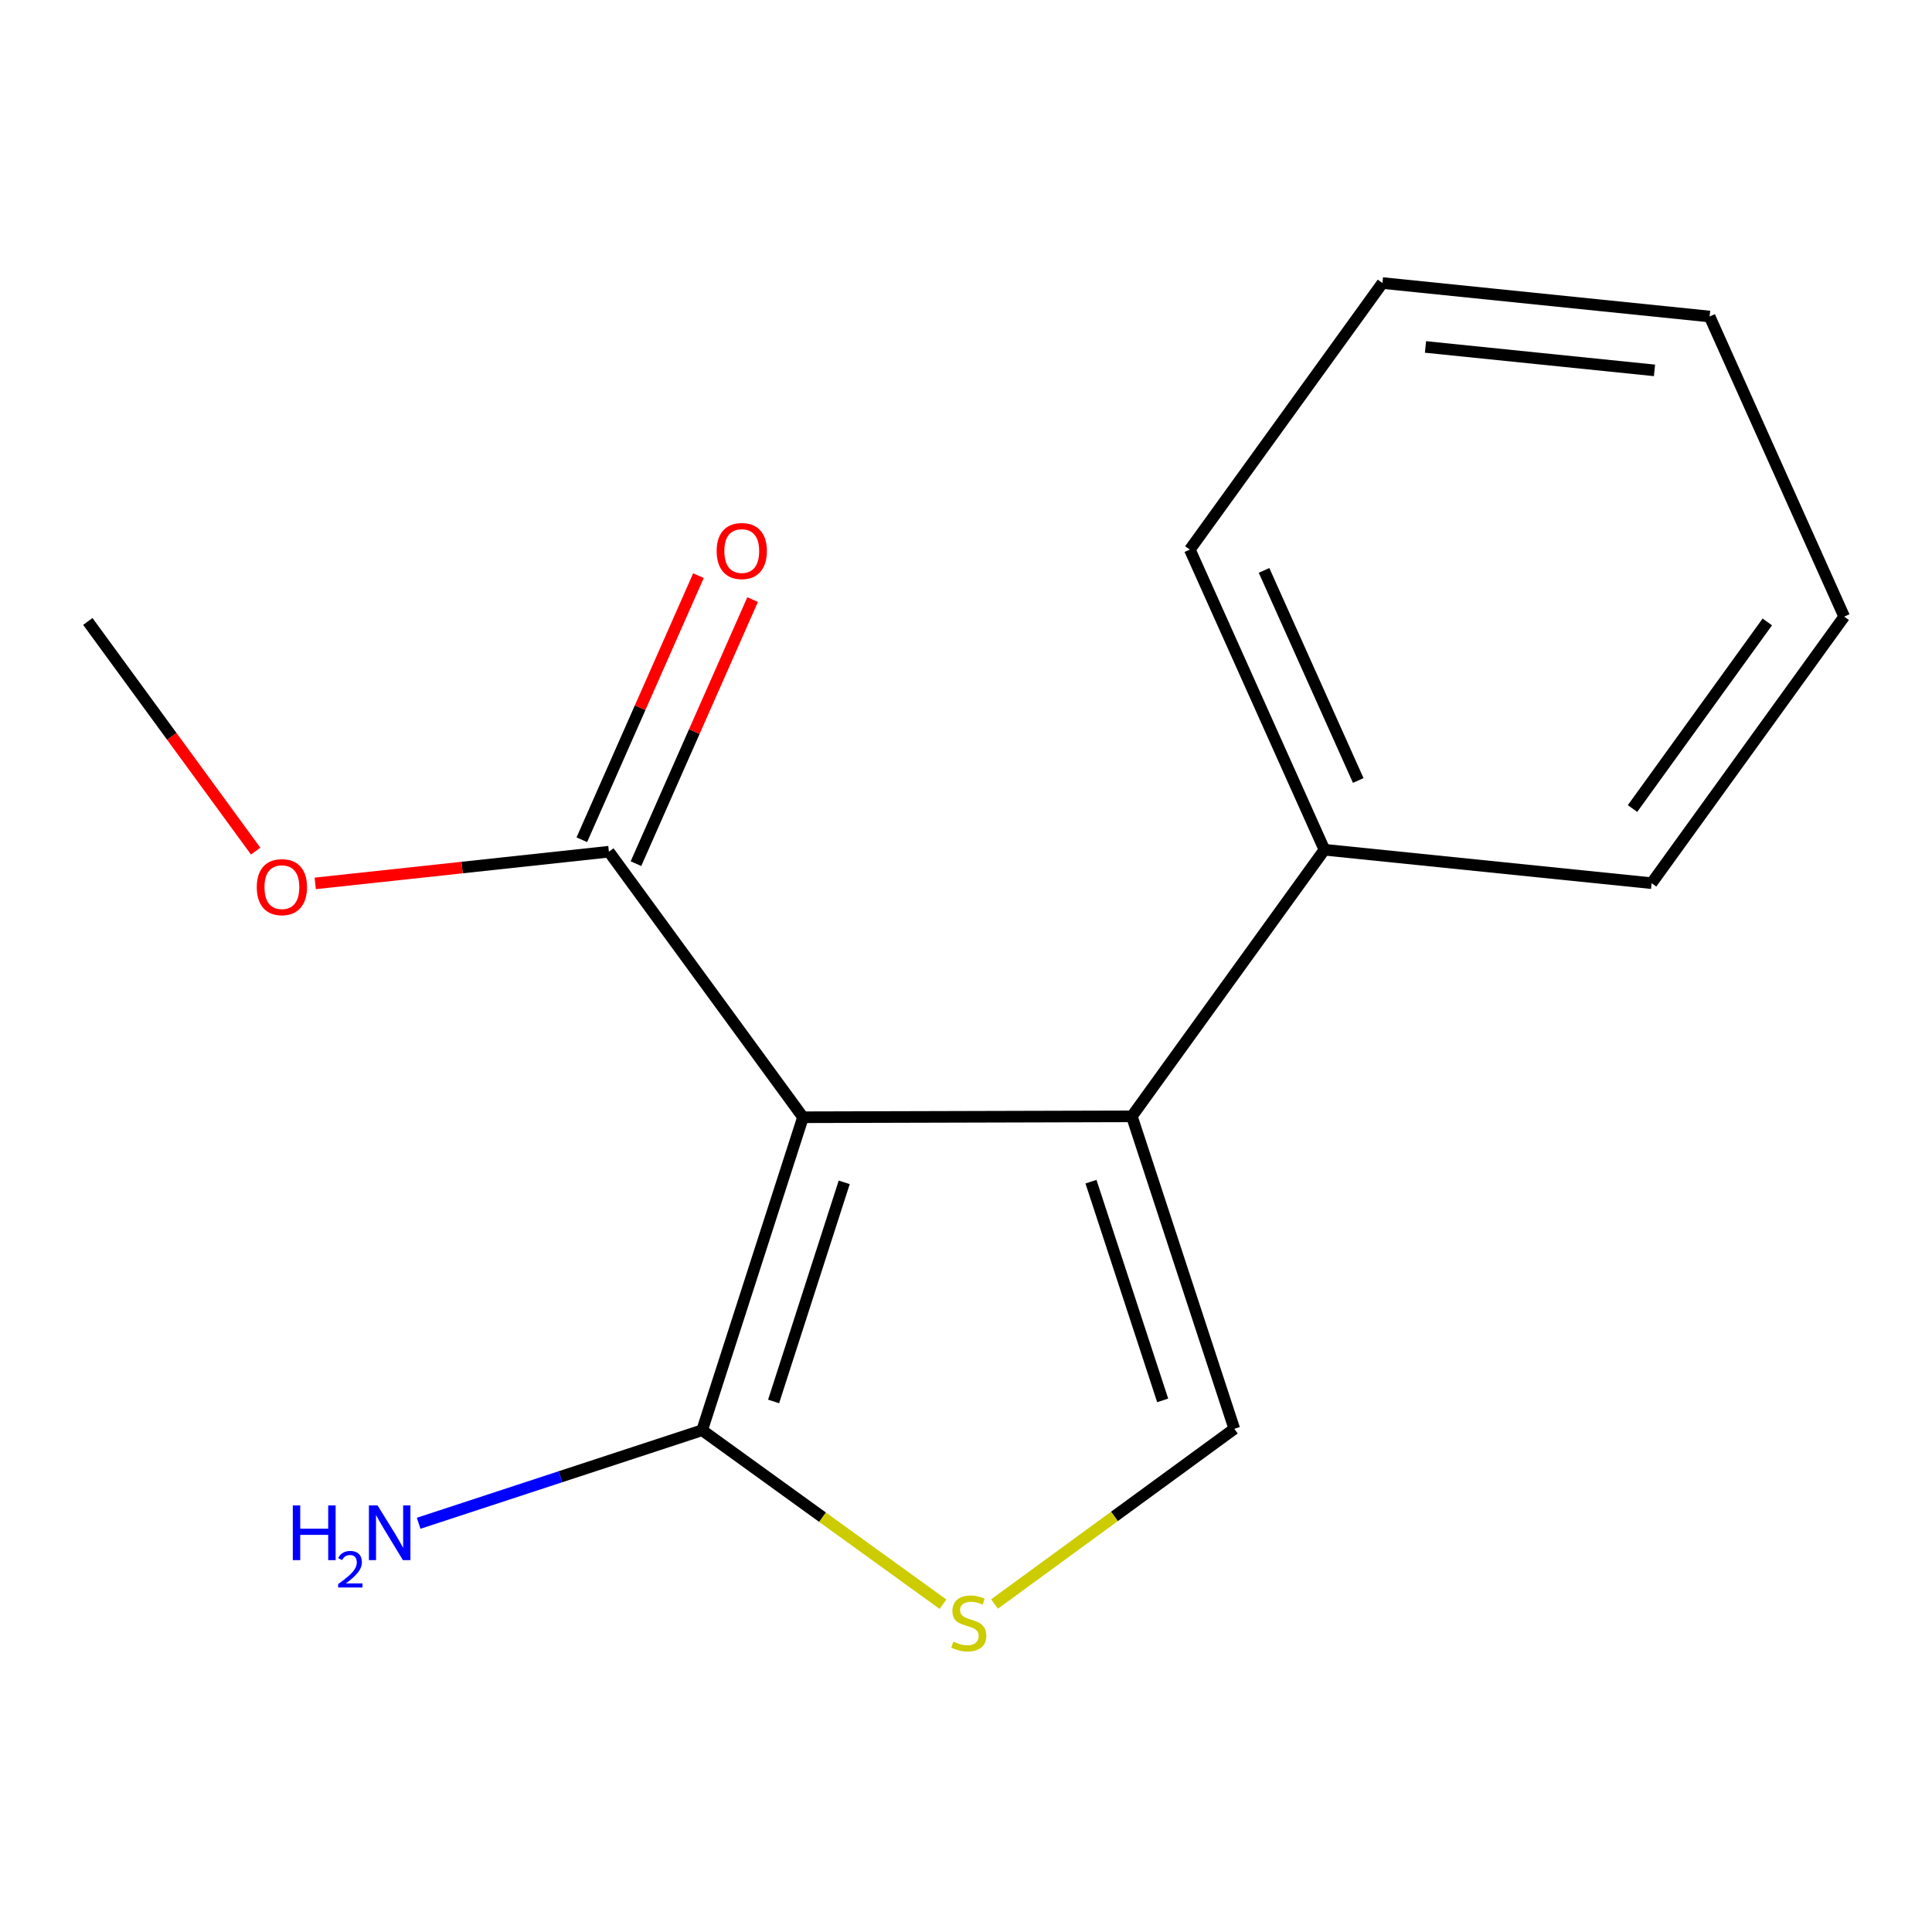 <?xml version='1.0' encoding='iso-8859-1'?>
<svg version='1.1' baseProfile='full'
              xmlns='http://www.w3.org/2000/svg'
                      xmlns:rdkit='http://www.rdkit.org/xml'
                      xmlns:xlink='http://www.w3.org/1999/xlink'
                  xml:space='preserve'
width='1000px' height='1000px' viewBox='0 0 1000 1000'>
<!-- END OF HEADER -->
<rect style='opacity:1.0;fill:#FFFFFF;stroke:none' width='1000' height='1000' x='0' y='0'> </rect>
<path class='bond-0' d='M 415.635,578.283 L 585.846,577.823' style='fill:none;fill-rule:evenodd;stroke:#000000;stroke-width:6px;stroke-linecap:butt;stroke-linejoin:miter;stroke-opacity:1' />
<path class='bond-1' d='M 415.635,578.283 L 363.425,740.29' style='fill:none;fill-rule:evenodd;stroke:#000000;stroke-width:6px;stroke-linecap:butt;stroke-linejoin:miter;stroke-opacity:1' />
<path class='bond-1' d='M 436.967,611.982 L 400.421,725.387' style='fill:none;fill-rule:evenodd;stroke:#000000;stroke-width:6px;stroke-linecap:butt;stroke-linejoin:miter;stroke-opacity:1' />
<path class='bond-4' d='M 415.635,578.283 L 315.165,440.84' style='fill:none;fill-rule:evenodd;stroke:#000000;stroke-width:6px;stroke-linecap:butt;stroke-linejoin:miter;stroke-opacity:1' />
<path class='bond-2' d='M 585.846,577.823 L 638.873,739.558' style='fill:none;fill-rule:evenodd;stroke:#000000;stroke-width:6px;stroke-linecap:butt;stroke-linejoin:miter;stroke-opacity:1' />
<path class='bond-2' d='M 564.684,611.629 L 601.803,724.844' style='fill:none;fill-rule:evenodd;stroke:#000000;stroke-width:6px;stroke-linecap:butt;stroke-linejoin:miter;stroke-opacity:1' />
<path class='bond-5' d='M 585.846,577.823 L 685.516,439.819' style='fill:none;fill-rule:evenodd;stroke:#000000;stroke-width:6px;stroke-linecap:butt;stroke-linejoin:miter;stroke-opacity:1' />
<path class='bond-3' d='M 363.425,740.29 L 425.76,785.316' style='fill:none;fill-rule:evenodd;stroke:#000000;stroke-width:6px;stroke-linecap:butt;stroke-linejoin:miter;stroke-opacity:1' />
<path class='bond-3' d='M 425.76,785.316 L 488.094,830.343' style='fill:none;fill-rule:evenodd;stroke:#CCCC00;stroke-width:6px;stroke-linecap:butt;stroke-linejoin:miter;stroke-opacity:1' />
<path class='bond-7' d='M 363.425,740.29 L 290.056,764.368' style='fill:none;fill-rule:evenodd;stroke:#000000;stroke-width:6px;stroke-linecap:butt;stroke-linejoin:miter;stroke-opacity:1' />
<path class='bond-7' d='M 290.056,764.368 L 216.686,788.446' style='fill:none;fill-rule:evenodd;stroke:#0000FF;stroke-width:6px;stroke-linecap:butt;stroke-linejoin:miter;stroke-opacity:1' />
<path class='bond-15' d='M 638.873,739.558 L 576.819,784.895' style='fill:none;fill-rule:evenodd;stroke:#000000;stroke-width:6px;stroke-linecap:butt;stroke-linejoin:miter;stroke-opacity:1' />
<path class='bond-15' d='M 576.819,784.895 L 514.765,830.233' style='fill:none;fill-rule:evenodd;stroke:#CCCC00;stroke-width:6px;stroke-linecap:butt;stroke-linejoin:miter;stroke-opacity:1' />
<path class='bond-6' d='M 329.18,447.03 L 359.367,378.683' style='fill:none;fill-rule:evenodd;stroke:#000000;stroke-width:6px;stroke-linecap:butt;stroke-linejoin:miter;stroke-opacity:1' />
<path class='bond-6' d='M 359.367,378.683 L 389.554,310.337' style='fill:none;fill-rule:evenodd;stroke:#FF0000;stroke-width:6px;stroke-linecap:butt;stroke-linejoin:miter;stroke-opacity:1' />
<path class='bond-6' d='M 301.151,434.65 L 331.338,366.304' style='fill:none;fill-rule:evenodd;stroke:#000000;stroke-width:6px;stroke-linecap:butt;stroke-linejoin:miter;stroke-opacity:1' />
<path class='bond-6' d='M 331.338,366.304 L 361.525,297.957' style='fill:none;fill-rule:evenodd;stroke:#FF0000;stroke-width:6px;stroke-linecap:butt;stroke-linejoin:miter;stroke-opacity:1' />
<path class='bond-8' d='M 315.165,440.84 L 239.164,449.042' style='fill:none;fill-rule:evenodd;stroke:#000000;stroke-width:6px;stroke-linecap:butt;stroke-linejoin:miter;stroke-opacity:1' />
<path class='bond-8' d='M 239.164,449.042 L 163.163,457.243' style='fill:none;fill-rule:evenodd;stroke:#FF0000;stroke-width:6px;stroke-linecap:butt;stroke-linejoin:miter;stroke-opacity:1' />
<path class='bond-9' d='M 685.516,439.819 L 615.858,284.468' style='fill:none;fill-rule:evenodd;stroke:#000000;stroke-width:6px;stroke-linecap:butt;stroke-linejoin:miter;stroke-opacity:1' />
<path class='bond-9' d='M 703.026,403.979 L 654.266,295.234' style='fill:none;fill-rule:evenodd;stroke:#000000;stroke-width:6px;stroke-linecap:butt;stroke-linejoin:miter;stroke-opacity:1' />
<path class='bond-10' d='M 685.516,439.819 L 854.876,457.131' style='fill:none;fill-rule:evenodd;stroke:#000000;stroke-width:6px;stroke-linecap:butt;stroke-linejoin:miter;stroke-opacity:1' />
<path class='bond-11' d='M 132.33,440.529 L 88.892,381.096' style='fill:none;fill-rule:evenodd;stroke:#FF0000;stroke-width:6px;stroke-linecap:butt;stroke-linejoin:miter;stroke-opacity:1' />
<path class='bond-11' d='M 88.892,381.096 L 45.455,321.663' style='fill:none;fill-rule:evenodd;stroke:#000000;stroke-width:6px;stroke-linecap:butt;stroke-linejoin:miter;stroke-opacity:1' />
<path class='bond-13' d='M 615.858,284.468 L 715.544,146.497' style='fill:none;fill-rule:evenodd;stroke:#000000;stroke-width:6px;stroke-linecap:butt;stroke-linejoin:miter;stroke-opacity:1' />
<path class='bond-12' d='M 854.876,457.131 L 954.545,319.16' style='fill:none;fill-rule:evenodd;stroke:#000000;stroke-width:6px;stroke-linecap:butt;stroke-linejoin:miter;stroke-opacity:1' />
<path class='bond-12' d='M 844.989,418.492 L 914.757,321.913' style='fill:none;fill-rule:evenodd;stroke:#000000;stroke-width:6px;stroke-linecap:butt;stroke-linejoin:miter;stroke-opacity:1' />
<path class='bond-14' d='M 954.545,319.16 L 884.888,163.826' style='fill:none;fill-rule:evenodd;stroke:#000000;stroke-width:6px;stroke-linecap:butt;stroke-linejoin:miter;stroke-opacity:1' />
<path class='bond-16' d='M 715.544,146.497 L 884.888,163.826' style='fill:none;fill-rule:evenodd;stroke:#000000;stroke-width:6px;stroke-linecap:butt;stroke-linejoin:miter;stroke-opacity:1' />
<path class='bond-16' d='M 737.826,179.578 L 856.367,191.709' style='fill:none;fill-rule:evenodd;stroke:#000000;stroke-width:6px;stroke-linecap:butt;stroke-linejoin:miter;stroke-opacity:1' />
<path  class='atom-4' d='M 493.43 849.696
Q 493.75 849.816, 495.07 850.376
Q 496.39 850.936, 497.83 851.296
Q 499.31 851.616, 500.75 851.616
Q 503.43 851.616, 504.99 850.336
Q 506.55 849.016, 506.55 846.736
Q 506.55 845.176, 505.75 844.216
Q 504.99 843.256, 503.79 842.736
Q 502.59 842.216, 500.59 841.616
Q 498.07 840.856, 496.55 840.136
Q 495.07 839.416, 493.99 837.896
Q 492.95 836.376, 492.95 833.816
Q 492.95 830.256, 495.35 828.056
Q 497.79 825.856, 502.59 825.856
Q 505.87 825.856, 509.59 827.416
L 508.67 830.496
Q 505.27 829.096, 502.71 829.096
Q 499.95 829.096, 498.43 830.256
Q 496.91 831.376, 496.95 833.336
Q 496.95 834.856, 497.71 835.776
Q 498.51 836.696, 499.63 837.216
Q 500.79 837.736, 502.71 838.336
Q 505.27 839.136, 506.79 839.936
Q 508.31 840.736, 509.39 842.376
Q 510.51 843.976, 510.51 846.736
Q 510.51 850.656, 507.87 852.776
Q 505.27 854.856, 500.91 854.856
Q 498.39 854.856, 496.47 854.296
Q 494.59 853.776, 492.35 852.856
L 493.43 849.696
' fill='#CCCC00'/>
<path  class='atom-7' d='M 370.938 285.211
Q 370.938 278.411, 374.298 274.611
Q 377.658 270.811, 383.938 270.811
Q 390.218 270.811, 393.578 274.611
Q 396.938 278.411, 396.938 285.211
Q 396.938 292.091, 393.538 296.011
Q 390.138 299.891, 383.938 299.891
Q 377.698 299.891, 374.298 296.011
Q 370.938 292.131, 370.938 285.211
M 383.938 296.691
Q 388.258 296.691, 390.578 293.811
Q 392.938 290.891, 392.938 285.211
Q 392.938 279.651, 390.578 276.851
Q 388.258 274.011, 383.938 274.011
Q 379.618 274.011, 377.258 276.811
Q 374.938 279.611, 374.938 285.211
Q 374.938 290.931, 377.258 293.811
Q 379.618 296.691, 383.938 296.691
' fill='#FF0000'/>
<path  class='atom-8' d='M 151.558 779.207
L 155.398 779.207
L 155.398 791.247
L 169.878 791.247
L 169.878 779.207
L 173.718 779.207
L 173.718 807.527
L 169.878 807.527
L 169.878 794.447
L 155.398 794.447
L 155.398 807.527
L 151.558 807.527
L 151.558 779.207
' fill='#0000FF'/>
<path  class='atom-8' d='M 175.091 806.533
Q 175.777 804.765, 177.414 803.788
Q 179.051 802.785, 181.321 802.785
Q 184.146 802.785, 185.73 804.316
Q 187.314 805.847, 187.314 808.566
Q 187.314 811.338, 185.255 813.925
Q 183.222 816.513, 178.998 819.575
L 187.631 819.575
L 187.631 821.687
L 175.038 821.687
L 175.038 819.918
Q 178.523 817.437, 180.582 815.589
Q 182.668 813.741, 183.671 812.077
Q 184.674 810.414, 184.674 808.698
Q 184.674 806.903, 183.776 805.9
Q 182.879 804.897, 181.321 804.897
Q 179.816 804.897, 178.813 805.504
Q 177.81 806.111, 177.097 807.457
L 175.091 806.533
' fill='#0000FF'/>
<path  class='atom-8' d='M 195.431 779.207
L 204.711 794.207
Q 205.631 795.687, 207.111 798.367
Q 208.591 801.047, 208.671 801.207
L 208.671 779.207
L 212.431 779.207
L 212.431 807.527
L 208.551 807.527
L 198.591 791.127
Q 197.431 789.207, 196.191 787.007
Q 194.991 784.807, 194.631 784.127
L 194.631 807.527
L 190.951 807.527
L 190.951 779.207
L 195.431 779.207
' fill='#0000FF'/>
<path  class='atom-9' d='M 132.907 459.185
Q 132.907 452.385, 136.267 448.585
Q 139.627 444.785, 145.907 444.785
Q 152.187 444.785, 155.547 448.585
Q 158.907 452.385, 158.907 459.185
Q 158.907 466.065, 155.507 469.985
Q 152.107 473.865, 145.907 473.865
Q 139.667 473.865, 136.267 469.985
Q 132.907 466.105, 132.907 459.185
M 145.907 470.665
Q 150.227 470.665, 152.547 467.785
Q 154.907 464.865, 154.907 459.185
Q 154.907 453.625, 152.547 450.825
Q 150.227 447.985, 145.907 447.985
Q 141.587 447.985, 139.227 450.785
Q 136.907 453.585, 136.907 459.185
Q 136.907 464.905, 139.227 467.785
Q 141.587 470.665, 145.907 470.665
' fill='#FF0000'/>
</svg>
